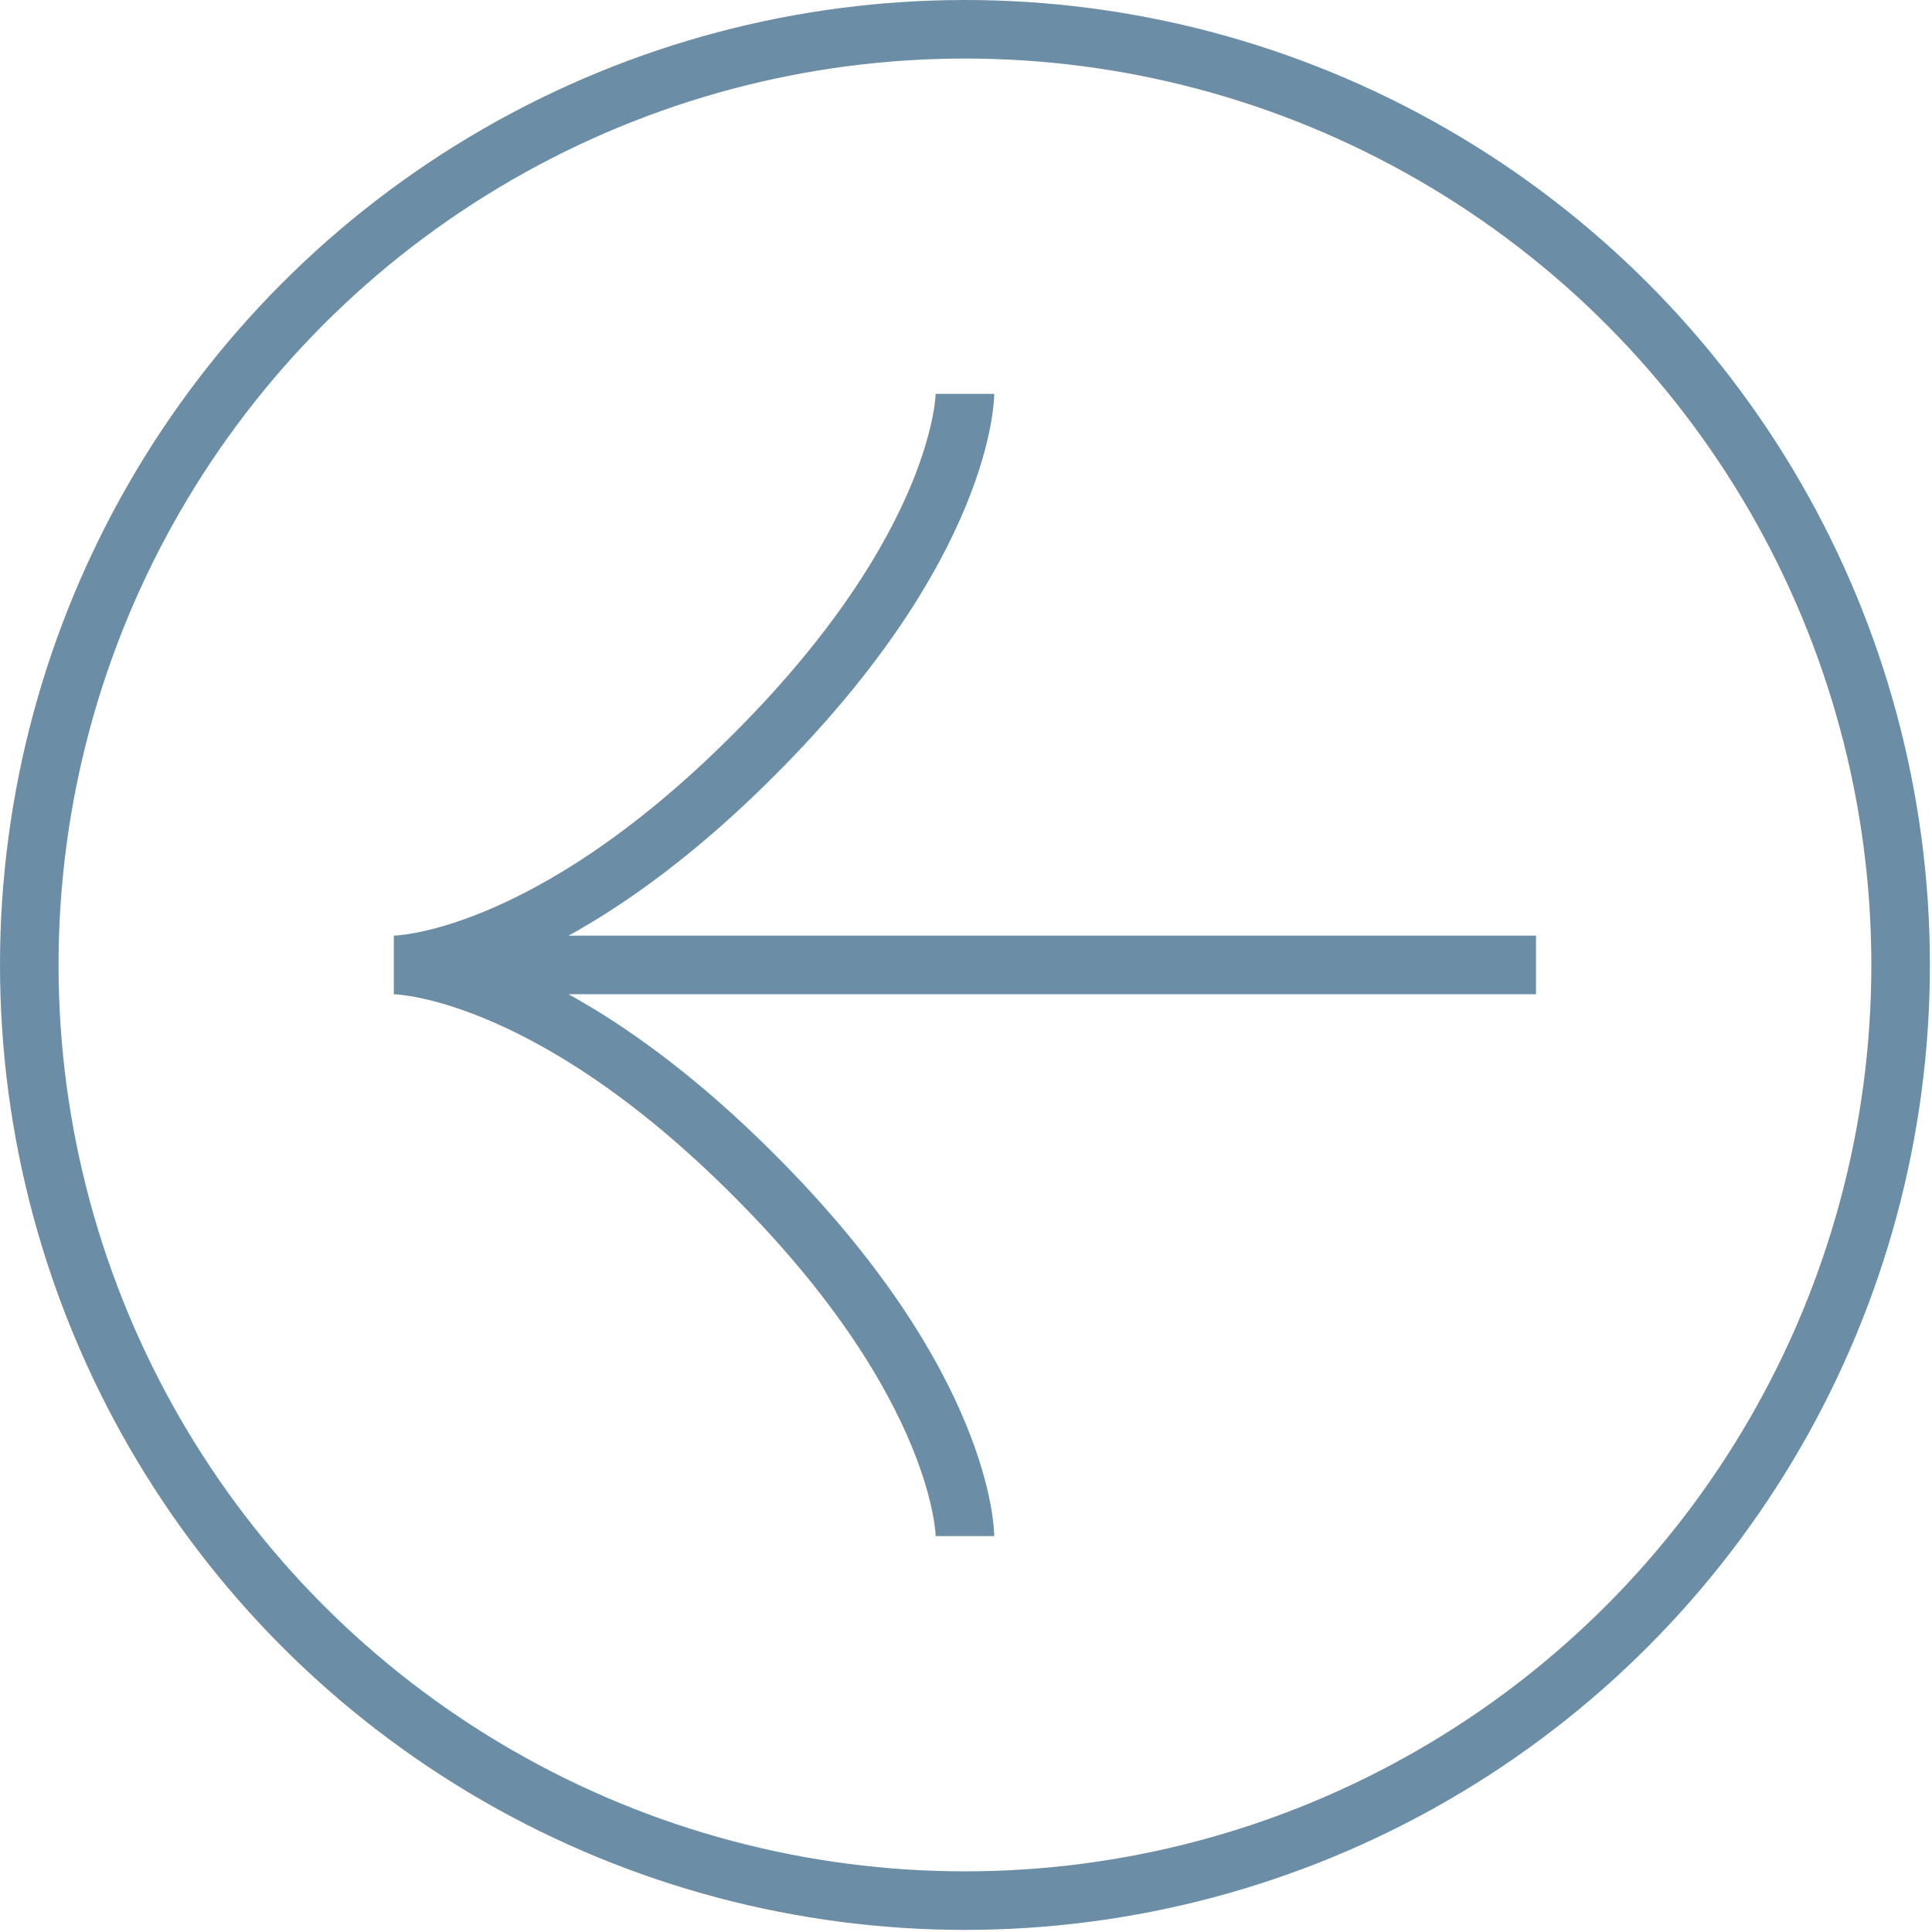<?xml version="1.0" encoding="UTF-8"?> <svg xmlns="http://www.w3.org/2000/svg" width="33" height="33" viewBox="0 0 33 33" fill="none"><path d="M16.482 26.237C16.482 26.237 16.482 23.676 12.885 20.079C9.3 16.482 6.727 16.482 6.727 16.482M6.727 16.482C6.727 16.482 9.3 16.482 12.885 12.885C16.482 9.288 16.482 6.728 16.482 6.728M6.727 16.482H26.236" stroke="#6B8DA6"></path><circle cx="16.482" cy="16.482" r="15.982" stroke="#6B8DA6"></circle></svg> 